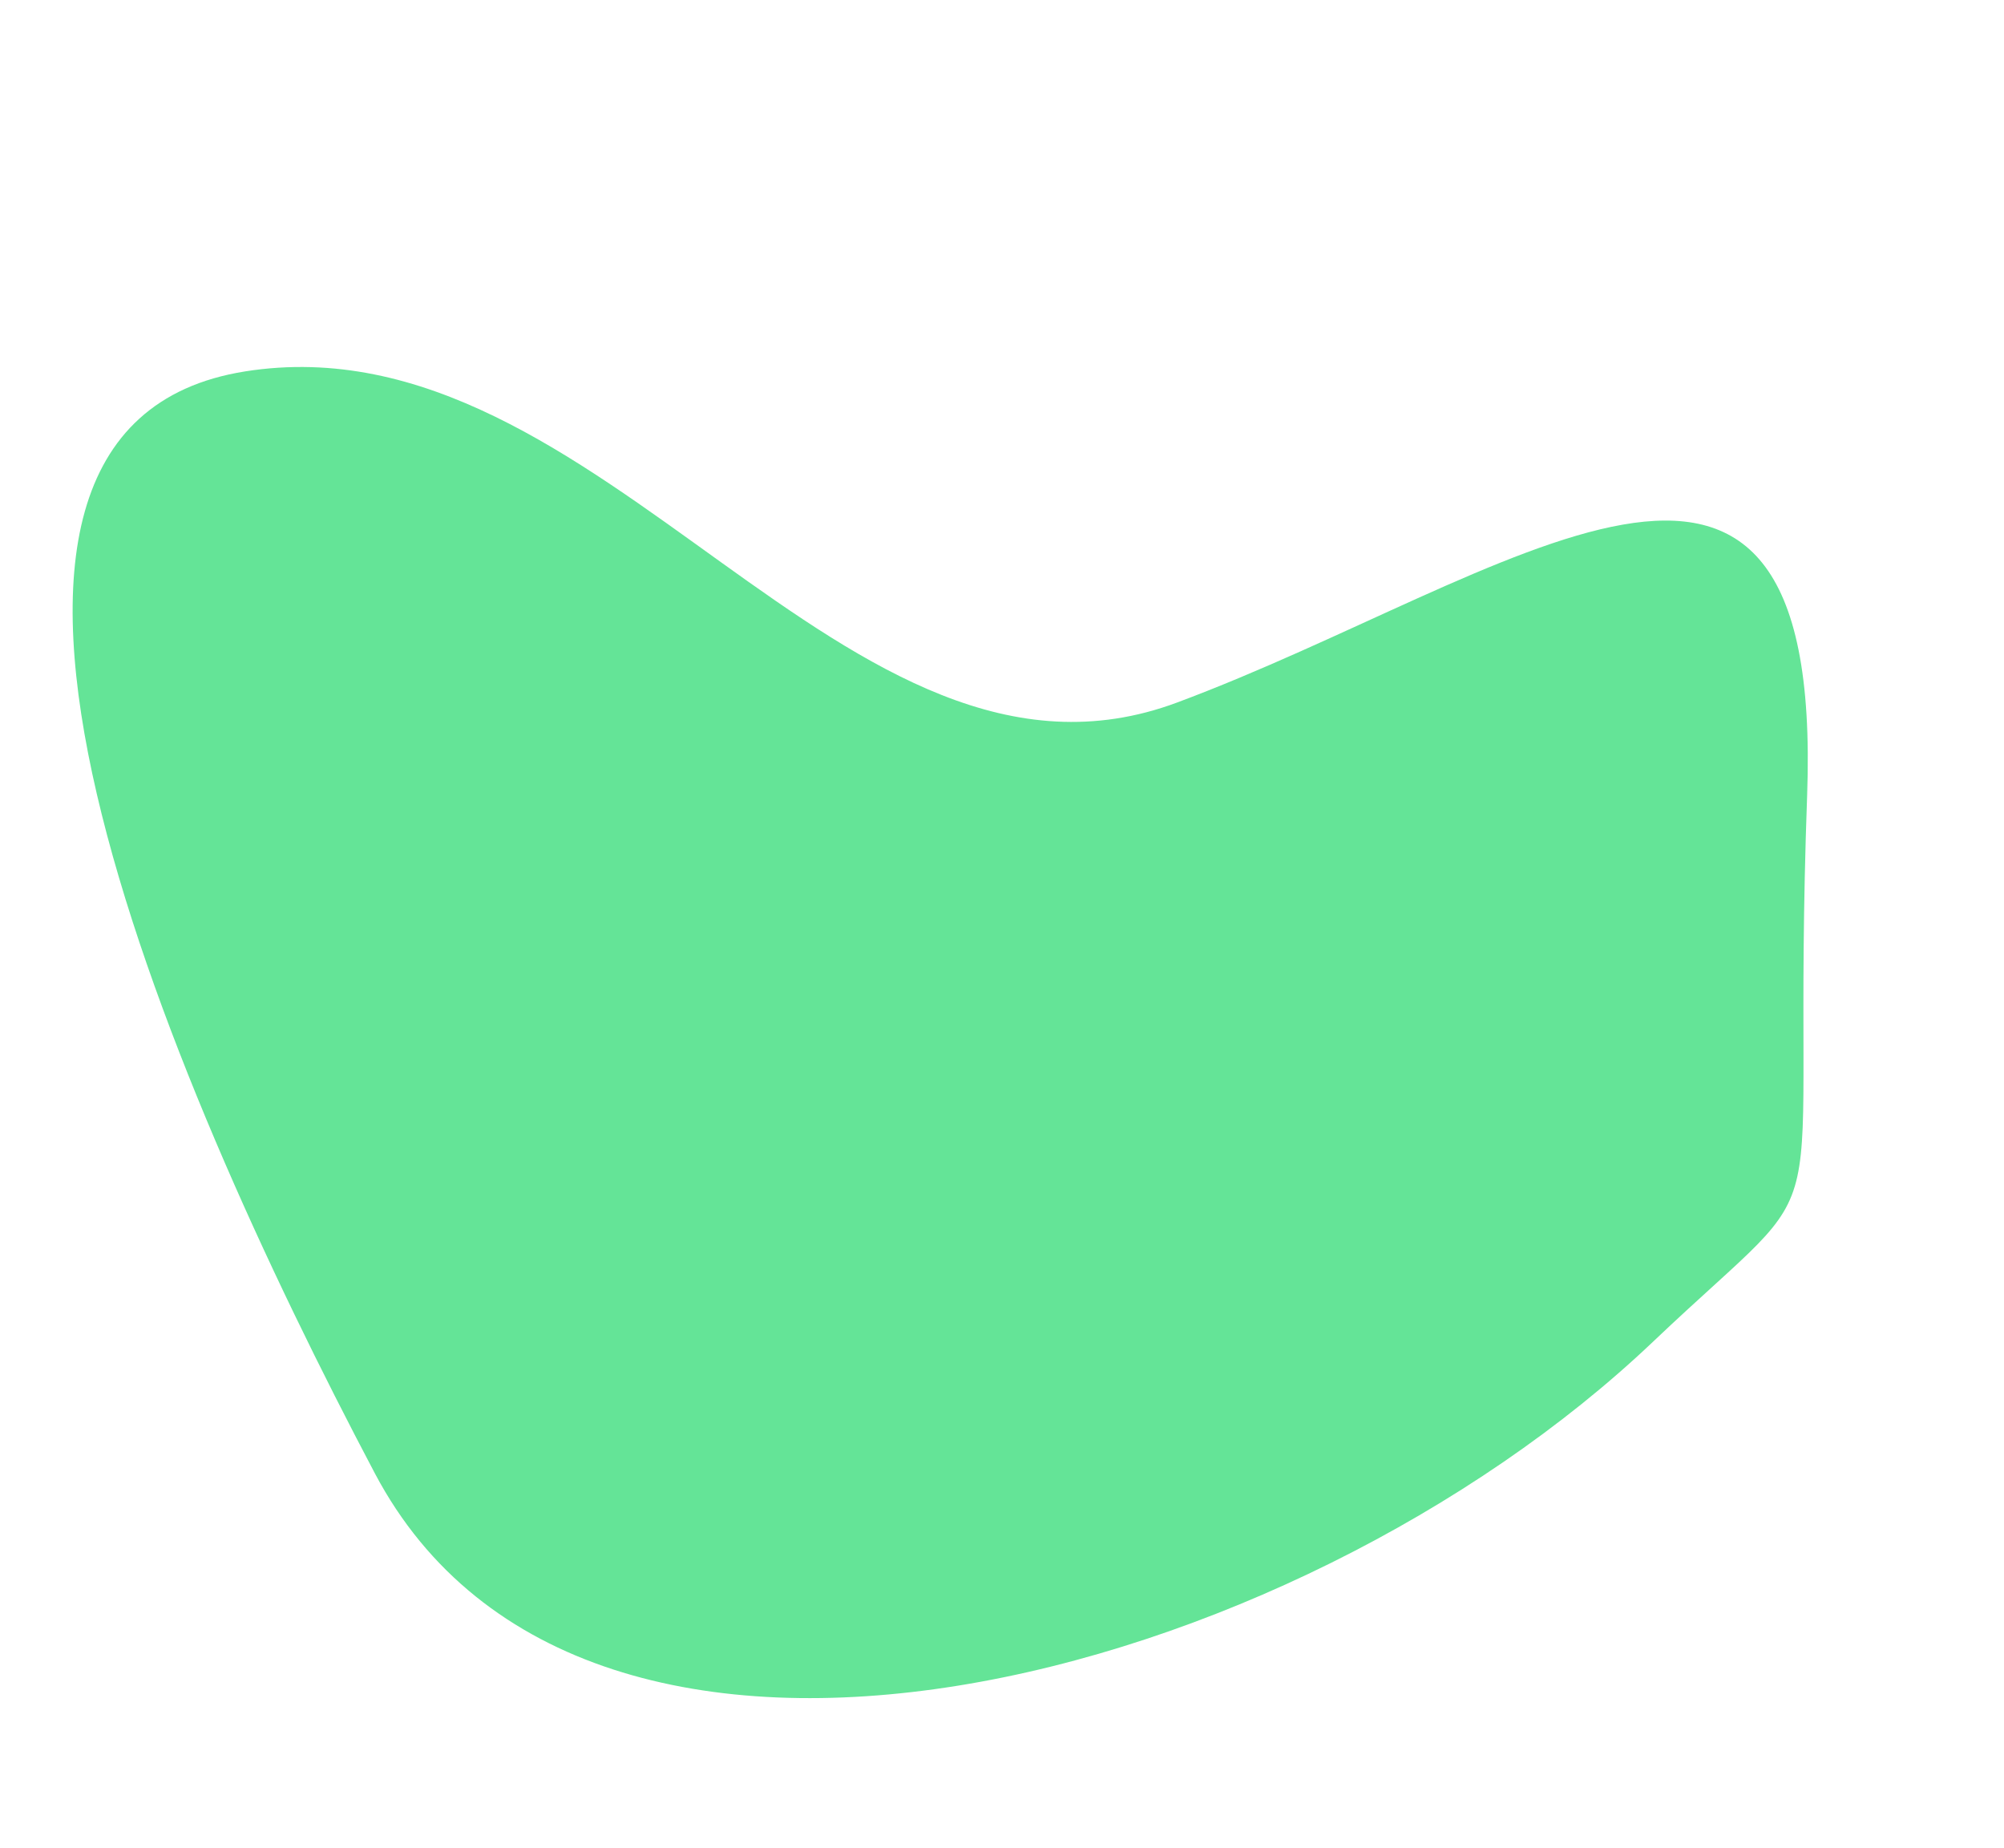 <svg width="642" height="592" viewBox="0 0 642 592" fill="none" xmlns="http://www.w3.org/2000/svg">
<g clip-path="url(#clip0_13_226)">
<path d="M529.51 429.812C414.202 539.39 187.675 599.853 120.076 471.893C52.502 343.925 -36.044 137.101 78.542 118.959C193.129 100.816 270.777 264.604 377.009 225.052C483.241 185.5 584.387 102.695 578.935 254.719C573.473 406.711 592.497 369.96 529.51 429.812Z" fill="#64E497"/>
</g>
<defs>
<clipPath id="clip0_13_226">
<rect width="538.989" height="468.1" fill="white" transform="translate(0 139.501) rotate(-15)"/>
</clipPath>
</defs>
</svg>
